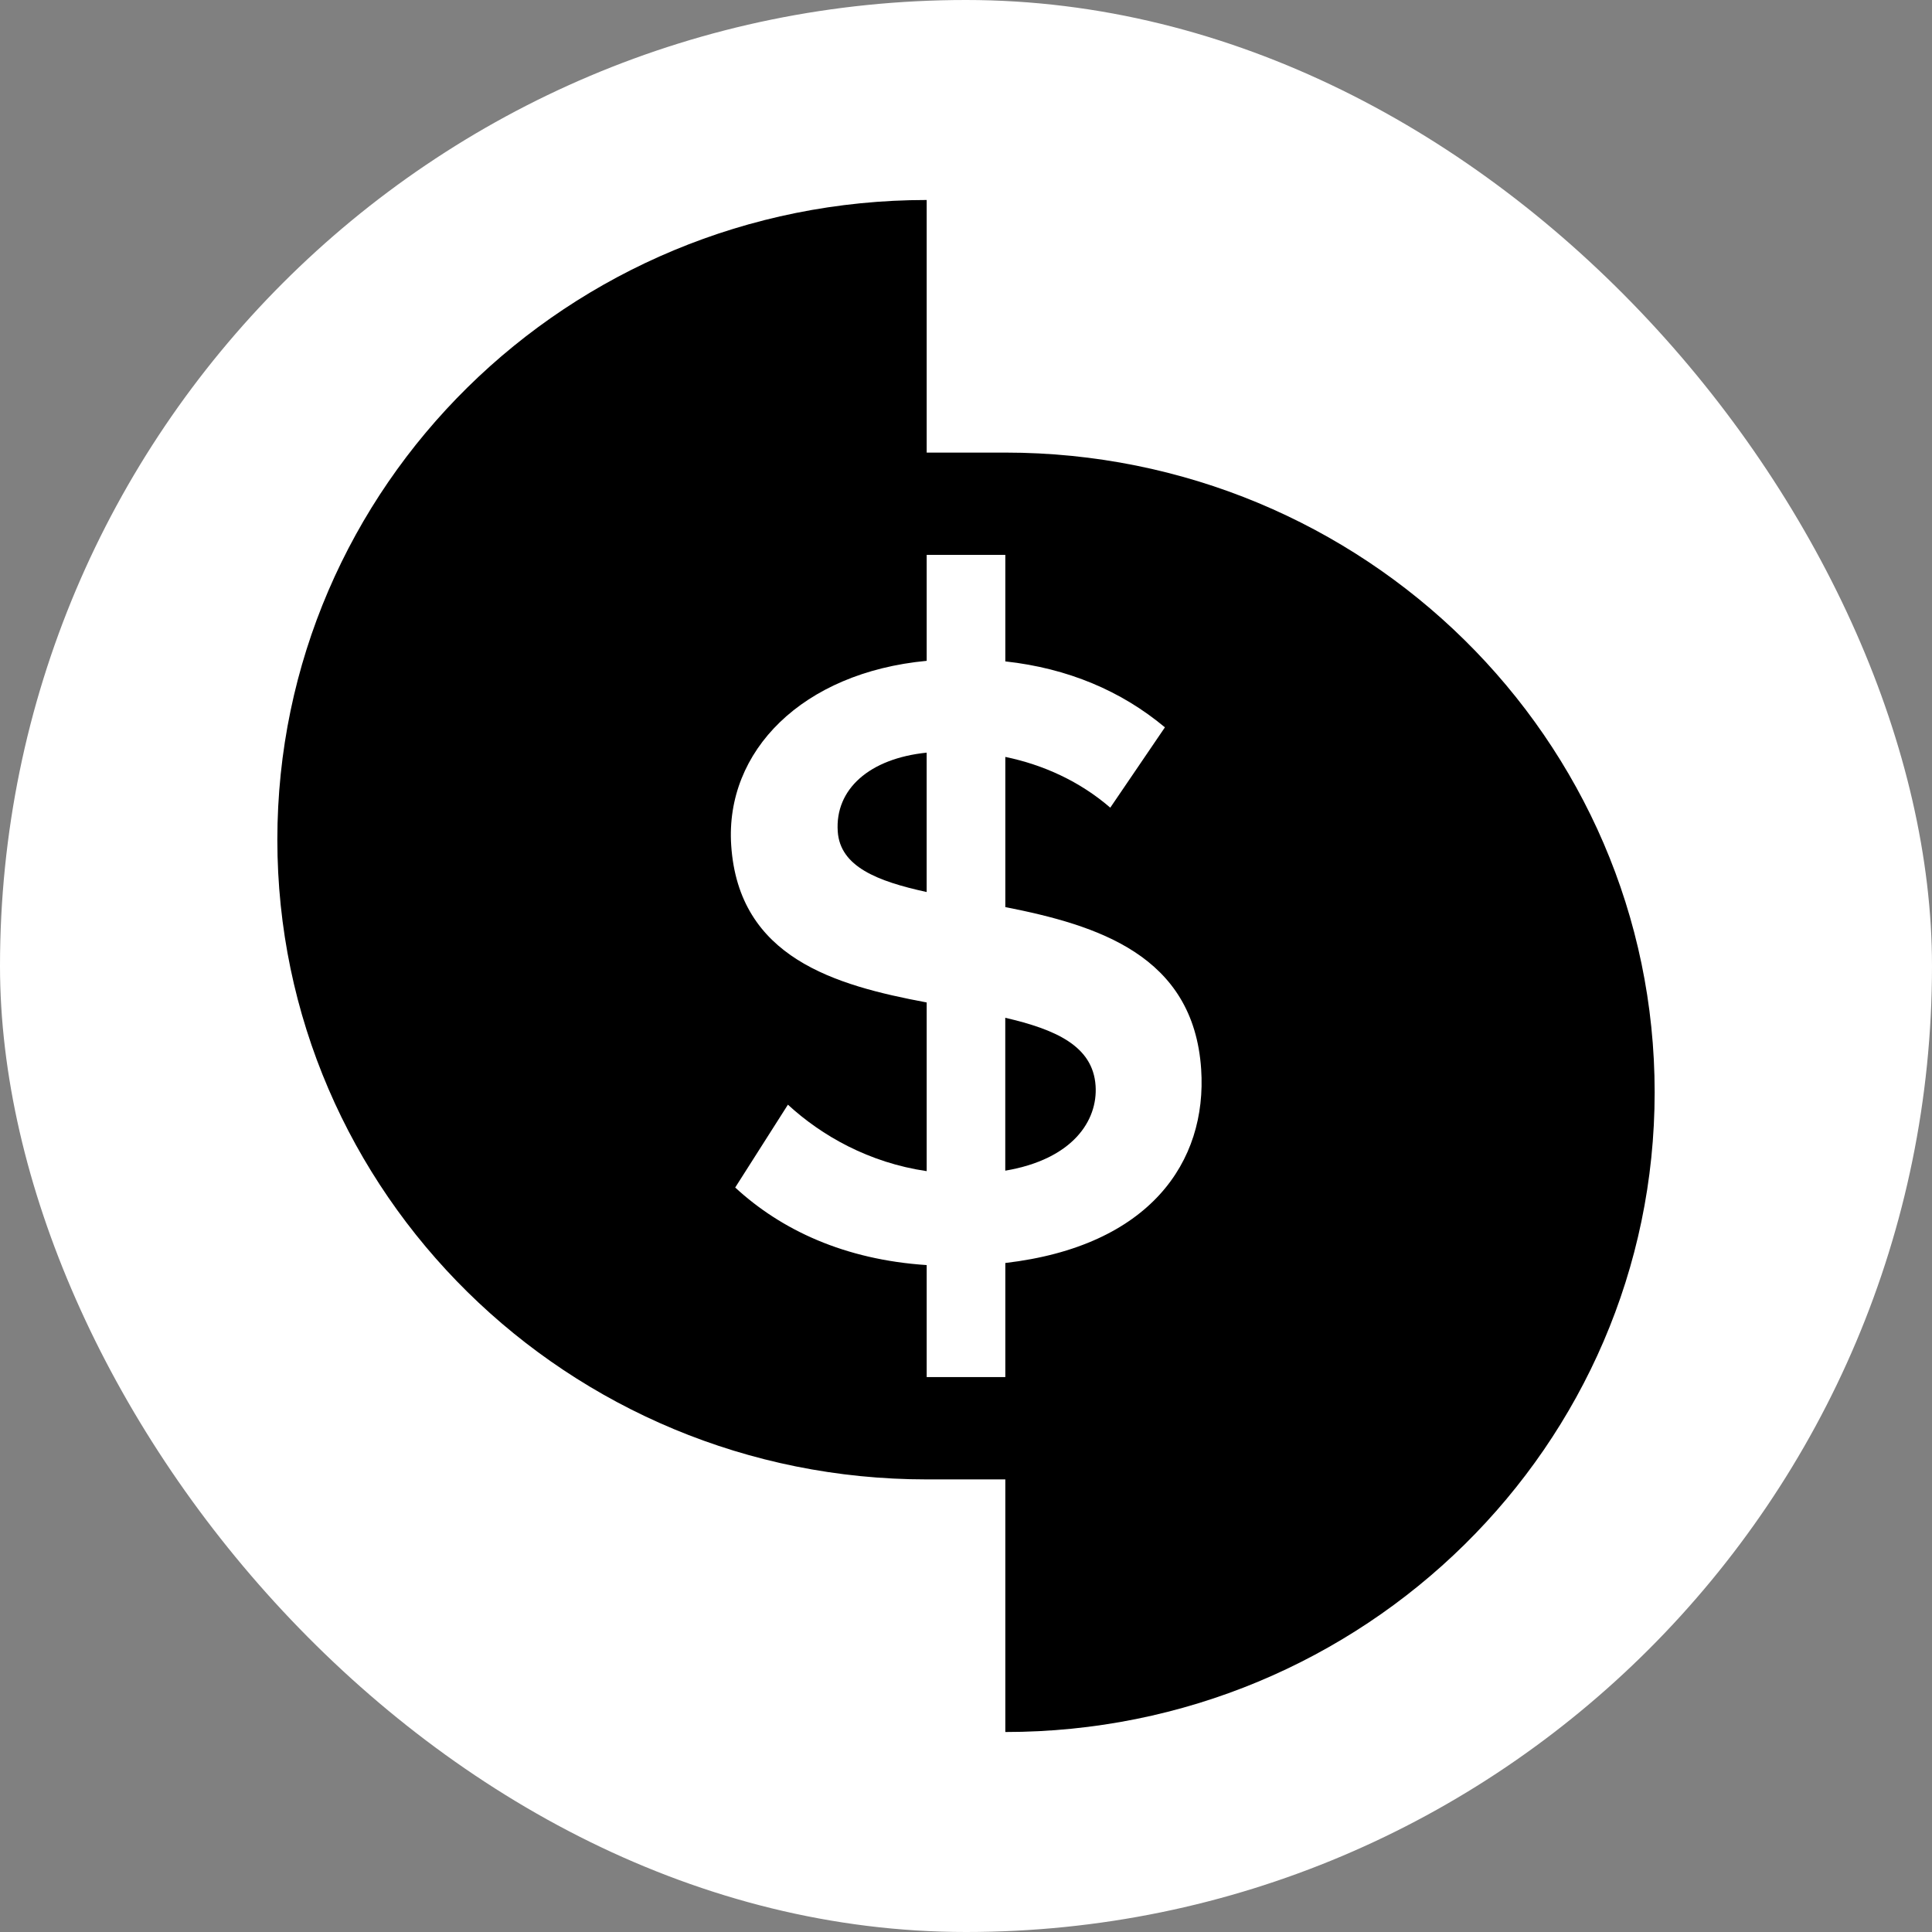 <svg width="64" height="64" viewBox="0 0 1024 1024" fill="none" xmlns="http://www.w3.org/2000/svg">
  <rect x="0" y="0" width="1024" height="1024" fill="#808080" stroke="none"/>
  <rect width="1024" height="1024" rx="512" fill="white"/>
  <path d="M444.023 440.682C445.262 459.312 464.888 467.068 491.149 472.79V398.92C460.76 402.039 442.51 418.309 444.023 440.682Z" fill="black"/>
  <path d="M532.813 539.423V620.479C568.625 614.432 581.921 593.903 580.682 575.463C579.278 554.284 559.322 545.606 532.813 539.45V539.423Z" fill="black"/>
  <path d="M532.839 239.882H491.163V106C301.093 106 147 257.807 147 445.059C147 632.309 301.093 784.115 491.163 784.115H532.839V918C722.907 918 877 766.19 877 578.941C877 391.689 722.907 239.882 532.839 239.882ZM532.839 669.407V729.879H491.163V670.519C447.782 667.672 414.145 651.997 389.674 629.407L417.613 585.503C435.505 601.964 460.582 616.255 491.163 620.73V531.321C442.607 522.237 391.518 507.701 387.554 448.068C384.223 398.144 425.21 356.463 491.163 350.253V294.091H532.839V350.551C565.981 354.185 594.333 366.198 617.428 385.507L588.47 428.082C572.284 414.116 553.016 405.357 532.839 401.181V480.773C581.478 490.372 632.595 506.102 636.641 566.683C639.917 615.902 609.28 660.512 532.839 669.407Z" fill="black"/>
</svg>
